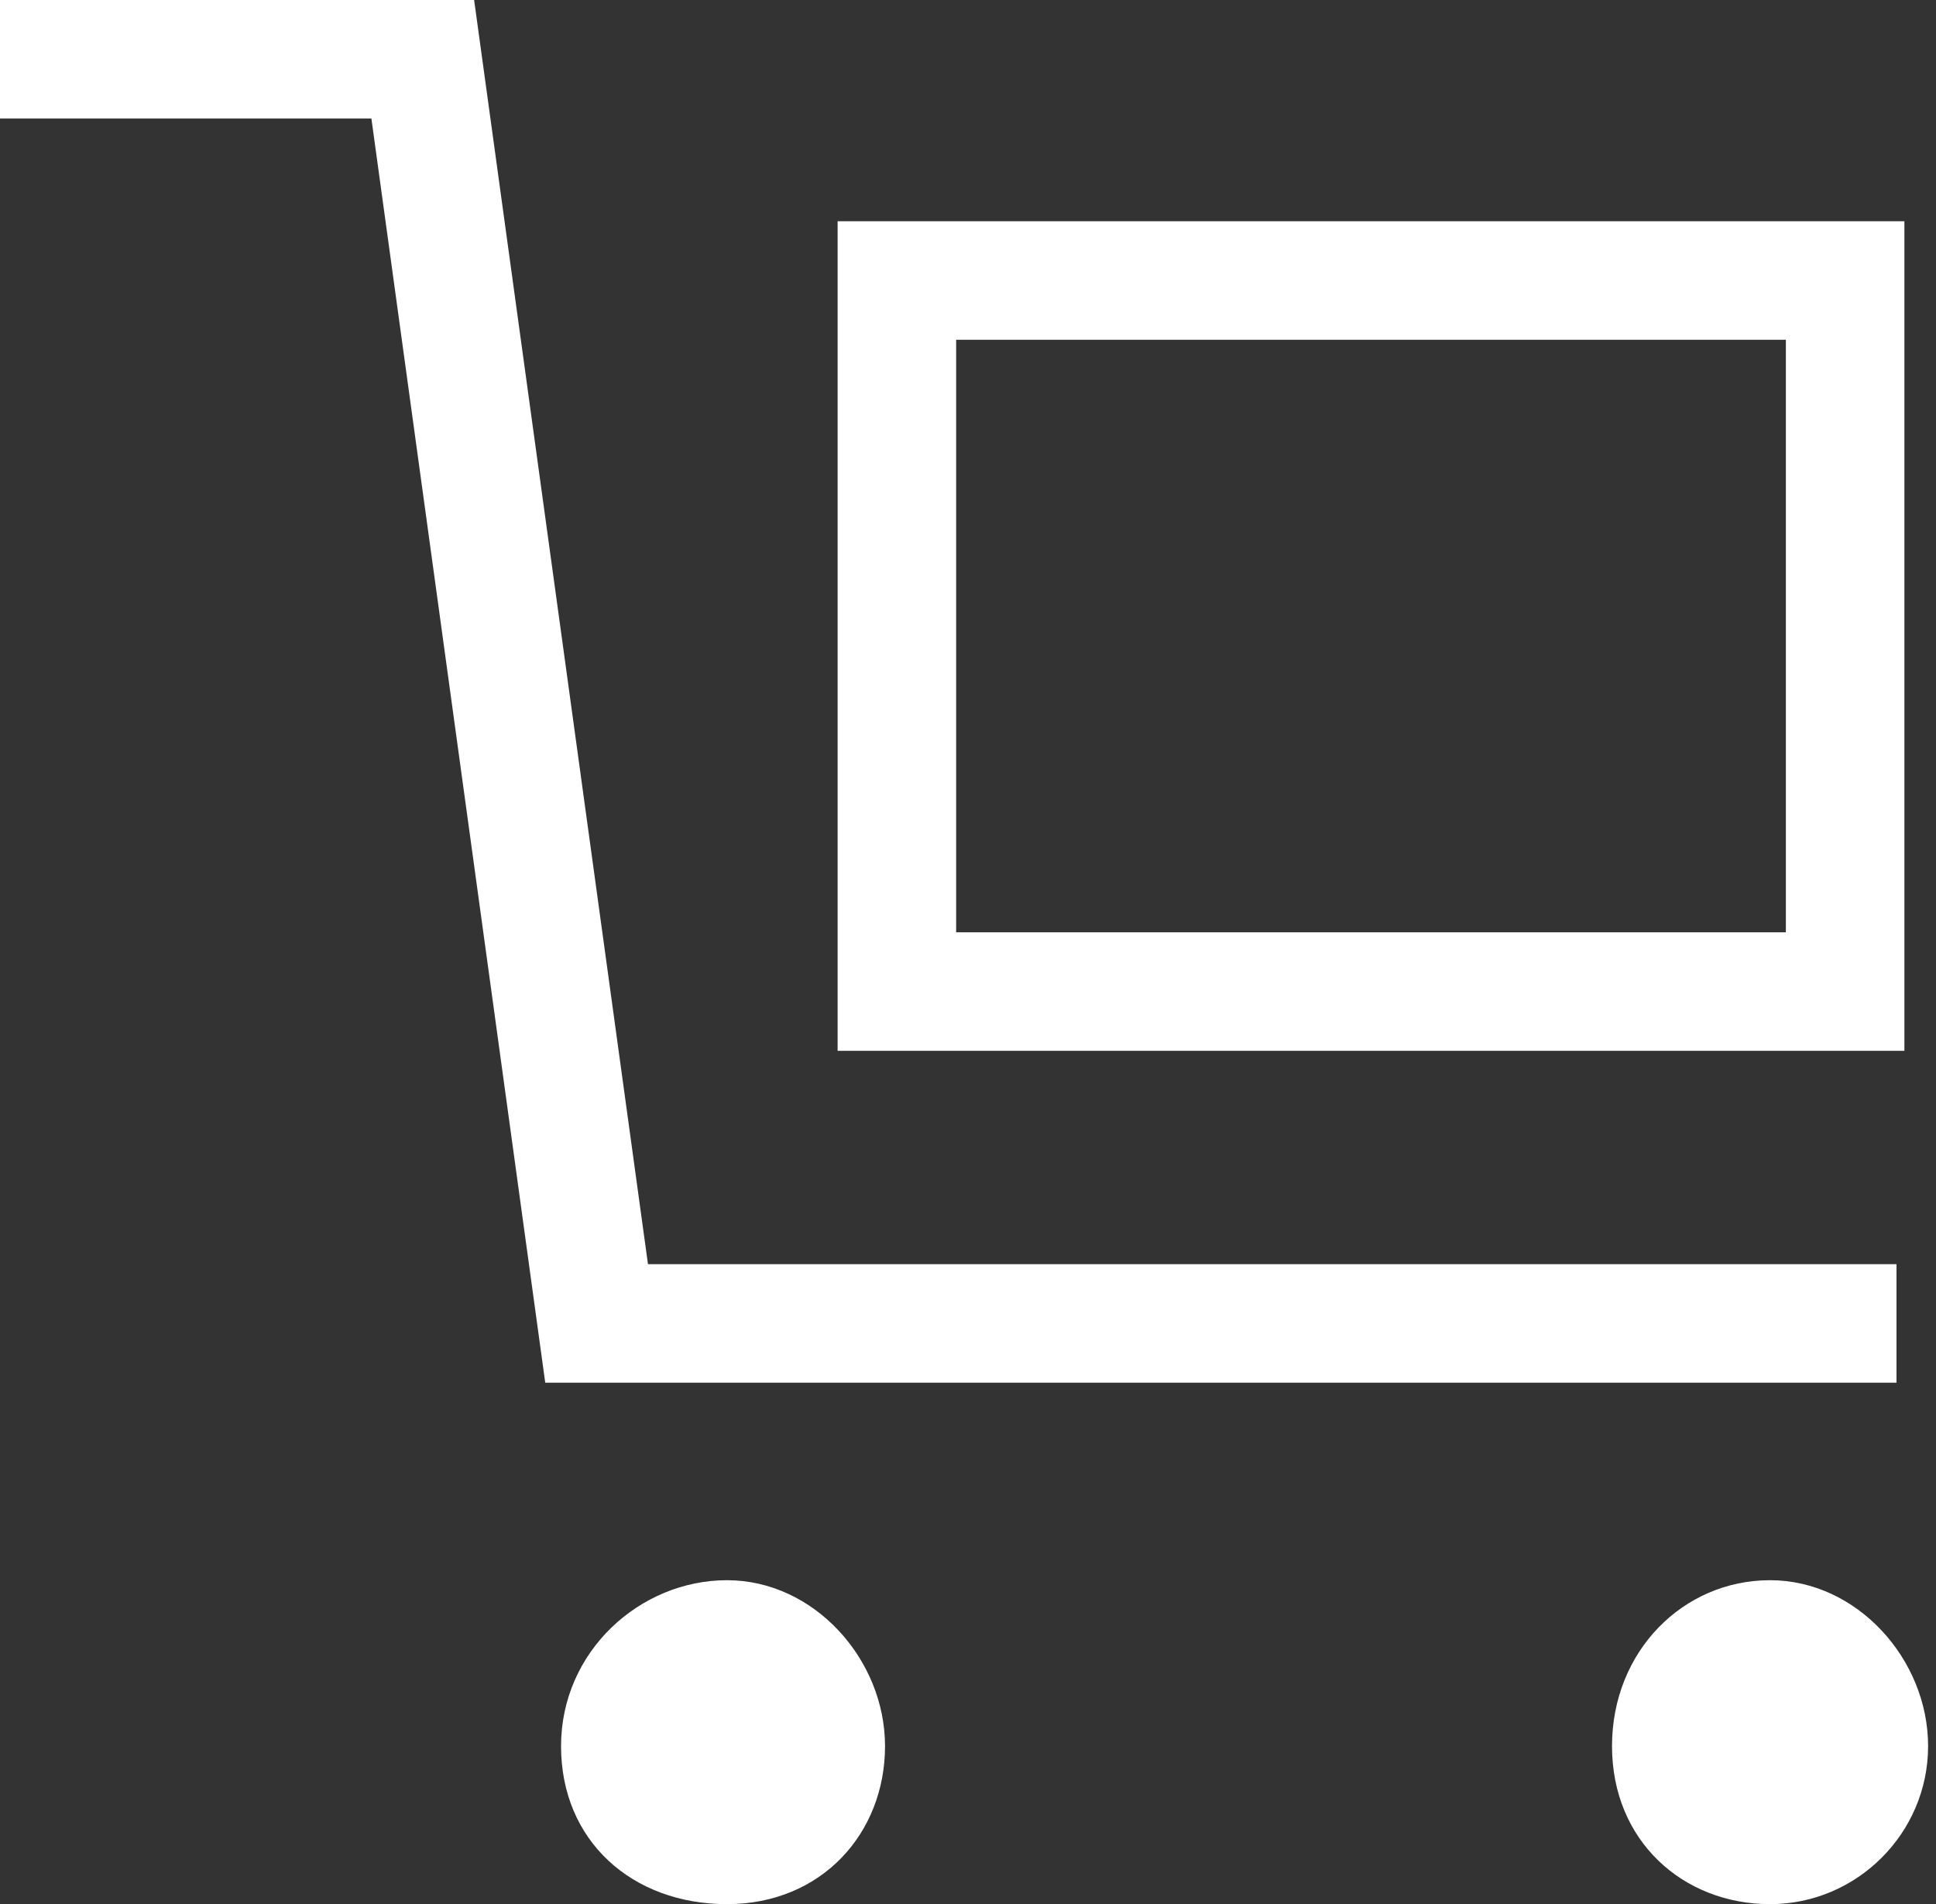 <?xml version="1.0" encoding="utf-8"?>
<!-- Generator: Adobe Illustrator 27.7.0, SVG Export Plug-In . SVG Version: 6.00 Build 0)  -->
<svg version="1.1" id="Laag_1" xmlns="http://www.w3.org/2000/svg" xmlns:xlink="http://www.w3.org/1999/xlink" x="0px" y="0px"
	 viewBox="0 0 24.5 24.1" enable-background="new 0 0 24.5 24.1" xml:space="preserve">
<rect x="0" y="0" width="24.5" height="24.1" fill="#333333" stroke="none"/>
<g>
	<polygon fill="#FFFFFF" points="24,16 8.2,16 6,0 0,0 0,1.5 4.7,1.5 6.9,17.5 24,17.5 	"/>
	<path fill="#FFFFFF" d="M9.2,20c-1.1,0-2.1,0.9-2.1,2.1s0.9,2,2.1,2s2-0.9,2-2S10.3,20,9.2,20z"/>
	<path fill="#FFFFFF" d="M22.4,20c-1.1,0-2,0.9-2,2.1s0.9,2,2,2s2-0.9,2-2S23.5,20,22.4,20z"/>
	<path fill="#FFFFFF" d="M24.1,2.8H10.6v10.5h13.5V2.8z M22.6,11.8H12.1V4.3h10.5V11.8z"/>
</g>
</svg>
